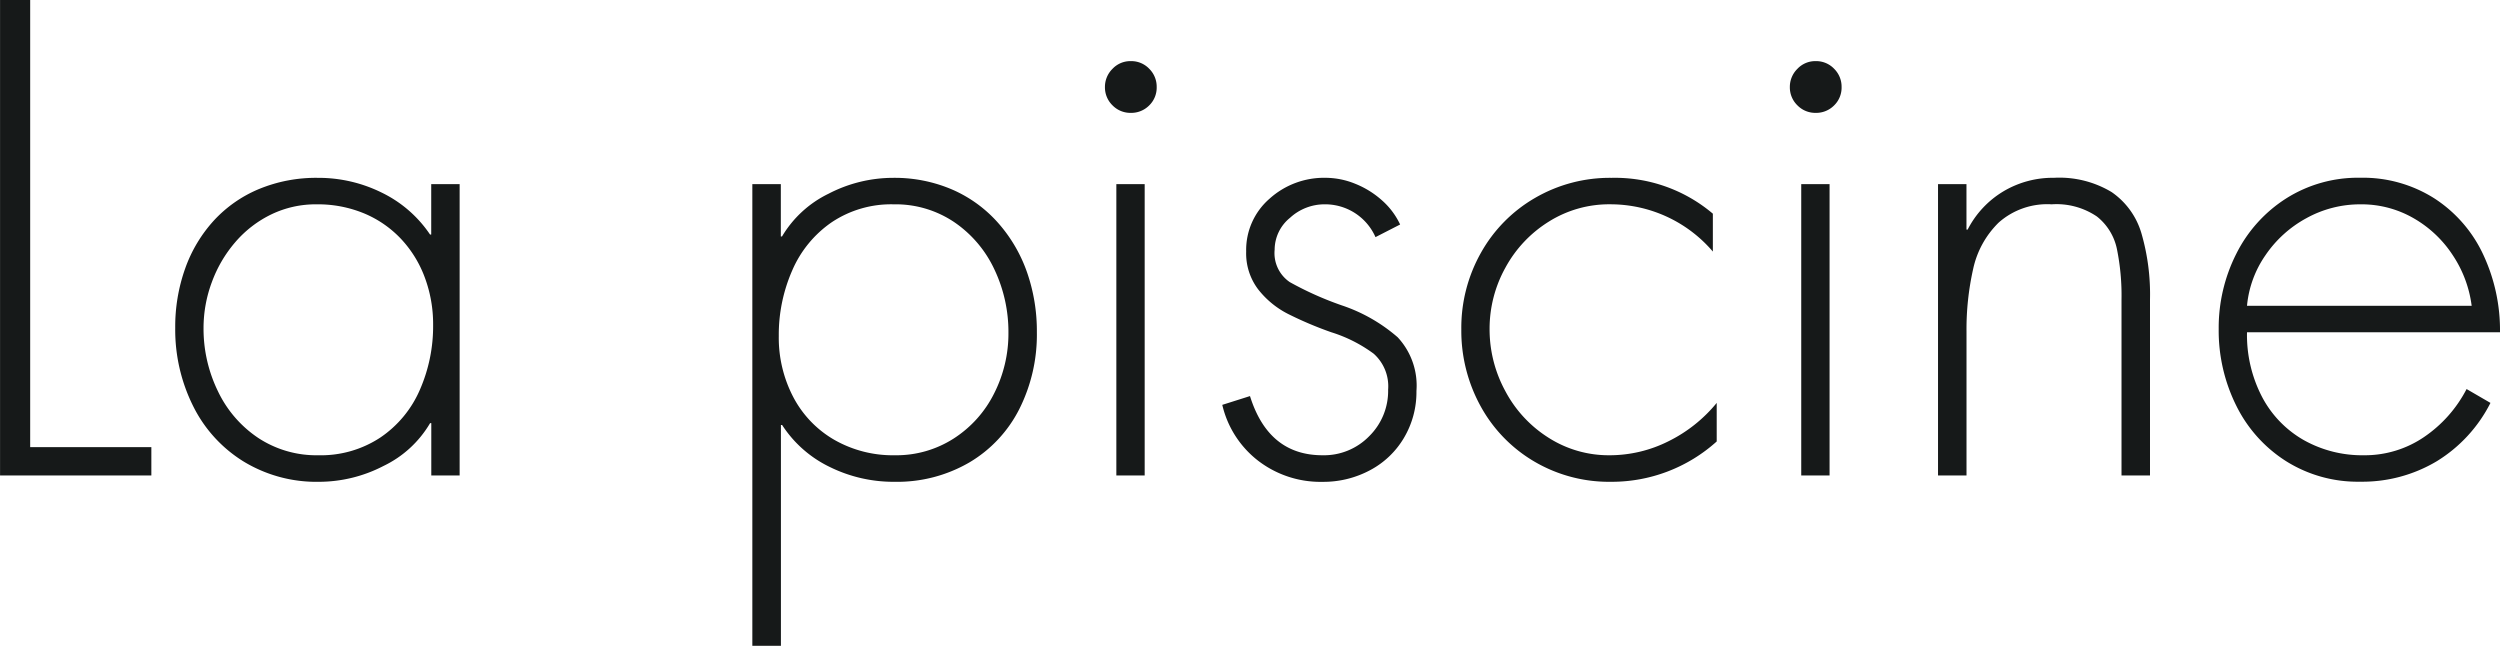 <svg xmlns="http://www.w3.org/2000/svg" width="210.085" height="54.268" viewBox="0 0 210.085 54.268">
  <path id="la-piscine" d="M6.832-39.957V-2.381H17.015V0H4.3V-39.957ZM30.9-22.786a8.586,8.586,0,0,0-3.811.848,9.365,9.365,0,0,0-3.015,2.323A10.858,10.858,0,0,0,22.1-16.252a11.035,11.035,0,0,0-.7,3.856A11.983,11.983,0,0,0,22.6-7.1a9.76,9.76,0,0,0,3.39,3.94A8.891,8.891,0,0,0,31.055-1.7a9.06,9.06,0,0,0,5.2-1.488,9.281,9.281,0,0,0,3.319-4,13.319,13.319,0,0,0,1.119-5.486A11.223,11.223,0,0,0,40-16.621a9.6,9.6,0,0,0-1.986-3.241,9.042,9.042,0,0,0-3.1-2.154A10.141,10.141,0,0,0,30.9-22.786Zm12.021-1.7V0H40.539V-4.4h-.1A9.113,9.113,0,0,1,36.522-.8,11.805,11.805,0,0,1,31.106.531a11.777,11.777,0,0,1-6.353-1.714,11.43,11.43,0,0,1-4.244-4.684A14.364,14.364,0,0,1,19.021-12.4a14.563,14.563,0,0,1,.841-5.008,11.829,11.829,0,0,1,2.413-4.024,10.781,10.781,0,0,1,3.8-2.646A12.57,12.57,0,0,1,31-25.012a11.985,11.985,0,0,1,5.376,1.242,10.318,10.318,0,0,1,4.057,3.52h.1v-4.231Zm36.476,1.7a8.973,8.973,0,0,0-5.2,1.5,9.43,9.43,0,0,0-3.325,4.05,13.456,13.456,0,0,0-1.132,5.525A10.752,10.752,0,0,0,70.96-6.586,8.927,8.927,0,0,0,74.4-3a9.917,9.917,0,0,0,5.1,1.3,8.914,8.914,0,0,0,4.956-1.417A9.565,9.565,0,0,0,87.839-6.9a11.115,11.115,0,0,0,1.2-5.085,12.247,12.247,0,0,0-1.177-5.325,9.824,9.824,0,0,0-3.377-3.979A8.8,8.8,0,0,0,79.4-22.786Zm-9.485-1.7v4.4h.1a9.23,9.23,0,0,1,3.927-3.6,11.773,11.773,0,0,1,5.4-1.326,12.232,12.232,0,0,1,4.988.99,10.988,10.988,0,0,1,3.843,2.795A12.452,12.452,0,0,1,90.6-17.08a15.032,15.032,0,0,1,.828,5.046A13.91,13.91,0,0,1,89.962-5.6a10.94,10.94,0,0,1-4.2,4.5A12.078,12.078,0,0,1,79.448.531,12.1,12.1,0,0,1,74.02-.718a9.873,9.873,0,0,1-4-3.526h-.1V14.311H67.518V-24.481Zm30.576,0V0H98.107V-24.481ZM99.323-34.82a2.08,2.08,0,0,1,1.546.641,2.114,2.114,0,0,1,.628,1.533,2.084,2.084,0,0,1-.634,1.553,2.119,2.119,0,0,1-1.54.621,2.1,2.1,0,0,1-1.54-.634,2.1,2.1,0,0,1-.634-1.54,2.127,2.127,0,0,1,.628-1.52A2.059,2.059,0,0,1,99.323-34.82Zm22.631,13.729-2.07,1.061a4.63,4.63,0,0,0-1.721-2.019,4.633,4.633,0,0,0-2.575-.738,4.275,4.275,0,0,0-2.885,1.132,3.46,3.46,0,0,0-1.294,2.685,2.945,2.945,0,0,0,1.268,2.717,27.45,27.45,0,0,0,4.38,1.96,13.834,13.834,0,0,1,4.691,2.678A5.956,5.956,0,0,1,123.326-7.1a7.54,7.54,0,0,1-1.048,3.934,7.244,7.244,0,0,1-2.866,2.73,8.316,8.316,0,0,1-3.979.97,8.6,8.6,0,0,1-5.383-1.753,8.318,8.318,0,0,1-3.041-4.716l2.329-.738Q110.891-1.7,115.433-1.7a5.306,5.306,0,0,0,3.921-1.6,5.34,5.34,0,0,0,1.592-3.908,3.663,3.663,0,0,0-1.216-3.028,12,12,0,0,0-3.558-1.8,30.957,30.957,0,0,1-3.662-1.553,7.493,7.493,0,0,1-2.484-2.051,4.991,4.991,0,0,1-1.009-3.177,5.7,5.7,0,0,1,1.967-4.445,6.837,6.837,0,0,1,4.71-1.753,6.623,6.623,0,0,1,2.484.5,7.605,7.605,0,0,1,2.258,1.4A6.226,6.226,0,0,1,121.954-21.091ZM148.234-22v3.183a11.324,11.324,0,0,0-8.631-3.972,9.522,9.522,0,0,0-5.143,1.449,10.393,10.393,0,0,0-3.655,3.869,10.563,10.563,0,0,0-1.333,5.176,10.84,10.84,0,0,0,1.32,5.2,10.361,10.361,0,0,0,3.642,3.927A9.384,9.384,0,0,0,139.552-1.7a11.015,11.015,0,0,0,4.943-1.171,12.242,12.242,0,0,0,4.063-3.228V-2.86a13.175,13.175,0,0,1-8.9,3.39,12.377,12.377,0,0,1-6.437-1.708,12.145,12.145,0,0,1-4.5-4.639,13.137,13.137,0,0,1-1.624-6.476,12.827,12.827,0,0,1,1.65-6.424,12.191,12.191,0,0,1,4.542-4.606,12.507,12.507,0,0,1,6.424-1.689A12.726,12.726,0,0,1,148.234-22Zm9.808-2.484V0h-2.381V-24.481ZM156.878-34.82a2.08,2.08,0,0,1,1.546.641,2.114,2.114,0,0,1,.628,1.533,2.084,2.084,0,0,1-.634,1.553,2.119,2.119,0,0,1-1.54.621,2.1,2.1,0,0,1-1.54-.634,2.1,2.1,0,0,1-.634-1.54,2.127,2.127,0,0,1,.628-1.52A2.059,2.059,0,0,1,156.878-34.82Zm12.668,10.339v3.817h.1a7.988,7.988,0,0,1,2.983-3.2,8.116,8.116,0,0,1,4.276-1.152,8.511,8.511,0,0,1,4.839,1.2,6.387,6.387,0,0,1,2.5,3.448,18.36,18.36,0,0,1,.725,5.57V0h-2.394V-14.79a19.529,19.529,0,0,0-.388-4.251,4.684,4.684,0,0,0-1.682-2.724,6.043,6.043,0,0,0-3.8-1.022,6.152,6.152,0,0,0-4.451,1.533,7.735,7.735,0,0,0-2.148,3.908,23.076,23.076,0,0,0-.556,5.26V0h-2.394V-24.481Zm44.835,12.448h-21.26a11.249,11.249,0,0,0,1.281,5.46,8.969,8.969,0,0,0,3.52,3.617A10.02,10.02,0,0,0,202.929-1.7a8.844,8.844,0,0,0,5.053-1.52,10.938,10.938,0,0,0,3.591-4.044l2.006,1.165a12.211,12.211,0,0,1-4.509,4.9,12.2,12.2,0,0,1-6.45,1.721,11.31,11.31,0,0,1-6.23-1.734,11.583,11.583,0,0,1-4.179-4.671,14.148,14.148,0,0,1-1.469-6.418,13.767,13.767,0,0,1,1.488-6.347,11.709,11.709,0,0,1,4.2-4.645,11.272,11.272,0,0,1,6.192-1.727,11.205,11.205,0,0,1,6.263,1.747,11.294,11.294,0,0,1,4.089,4.716A14.991,14.991,0,0,1,214.381-12.034Zm-21.26-2.226H212a9.926,9.926,0,0,0-1.566-4.218,9.672,9.672,0,0,0-3.306-3.138,8.746,8.746,0,0,0-4.458-1.171,9.324,9.324,0,0,0-4.548,1.158,9.823,9.823,0,0,0-3.455,3.125A8.864,8.864,0,0,0,193.121-14.259Z" transform="translate(-4.296 39.957)" fill="#161919"/>
</svg>